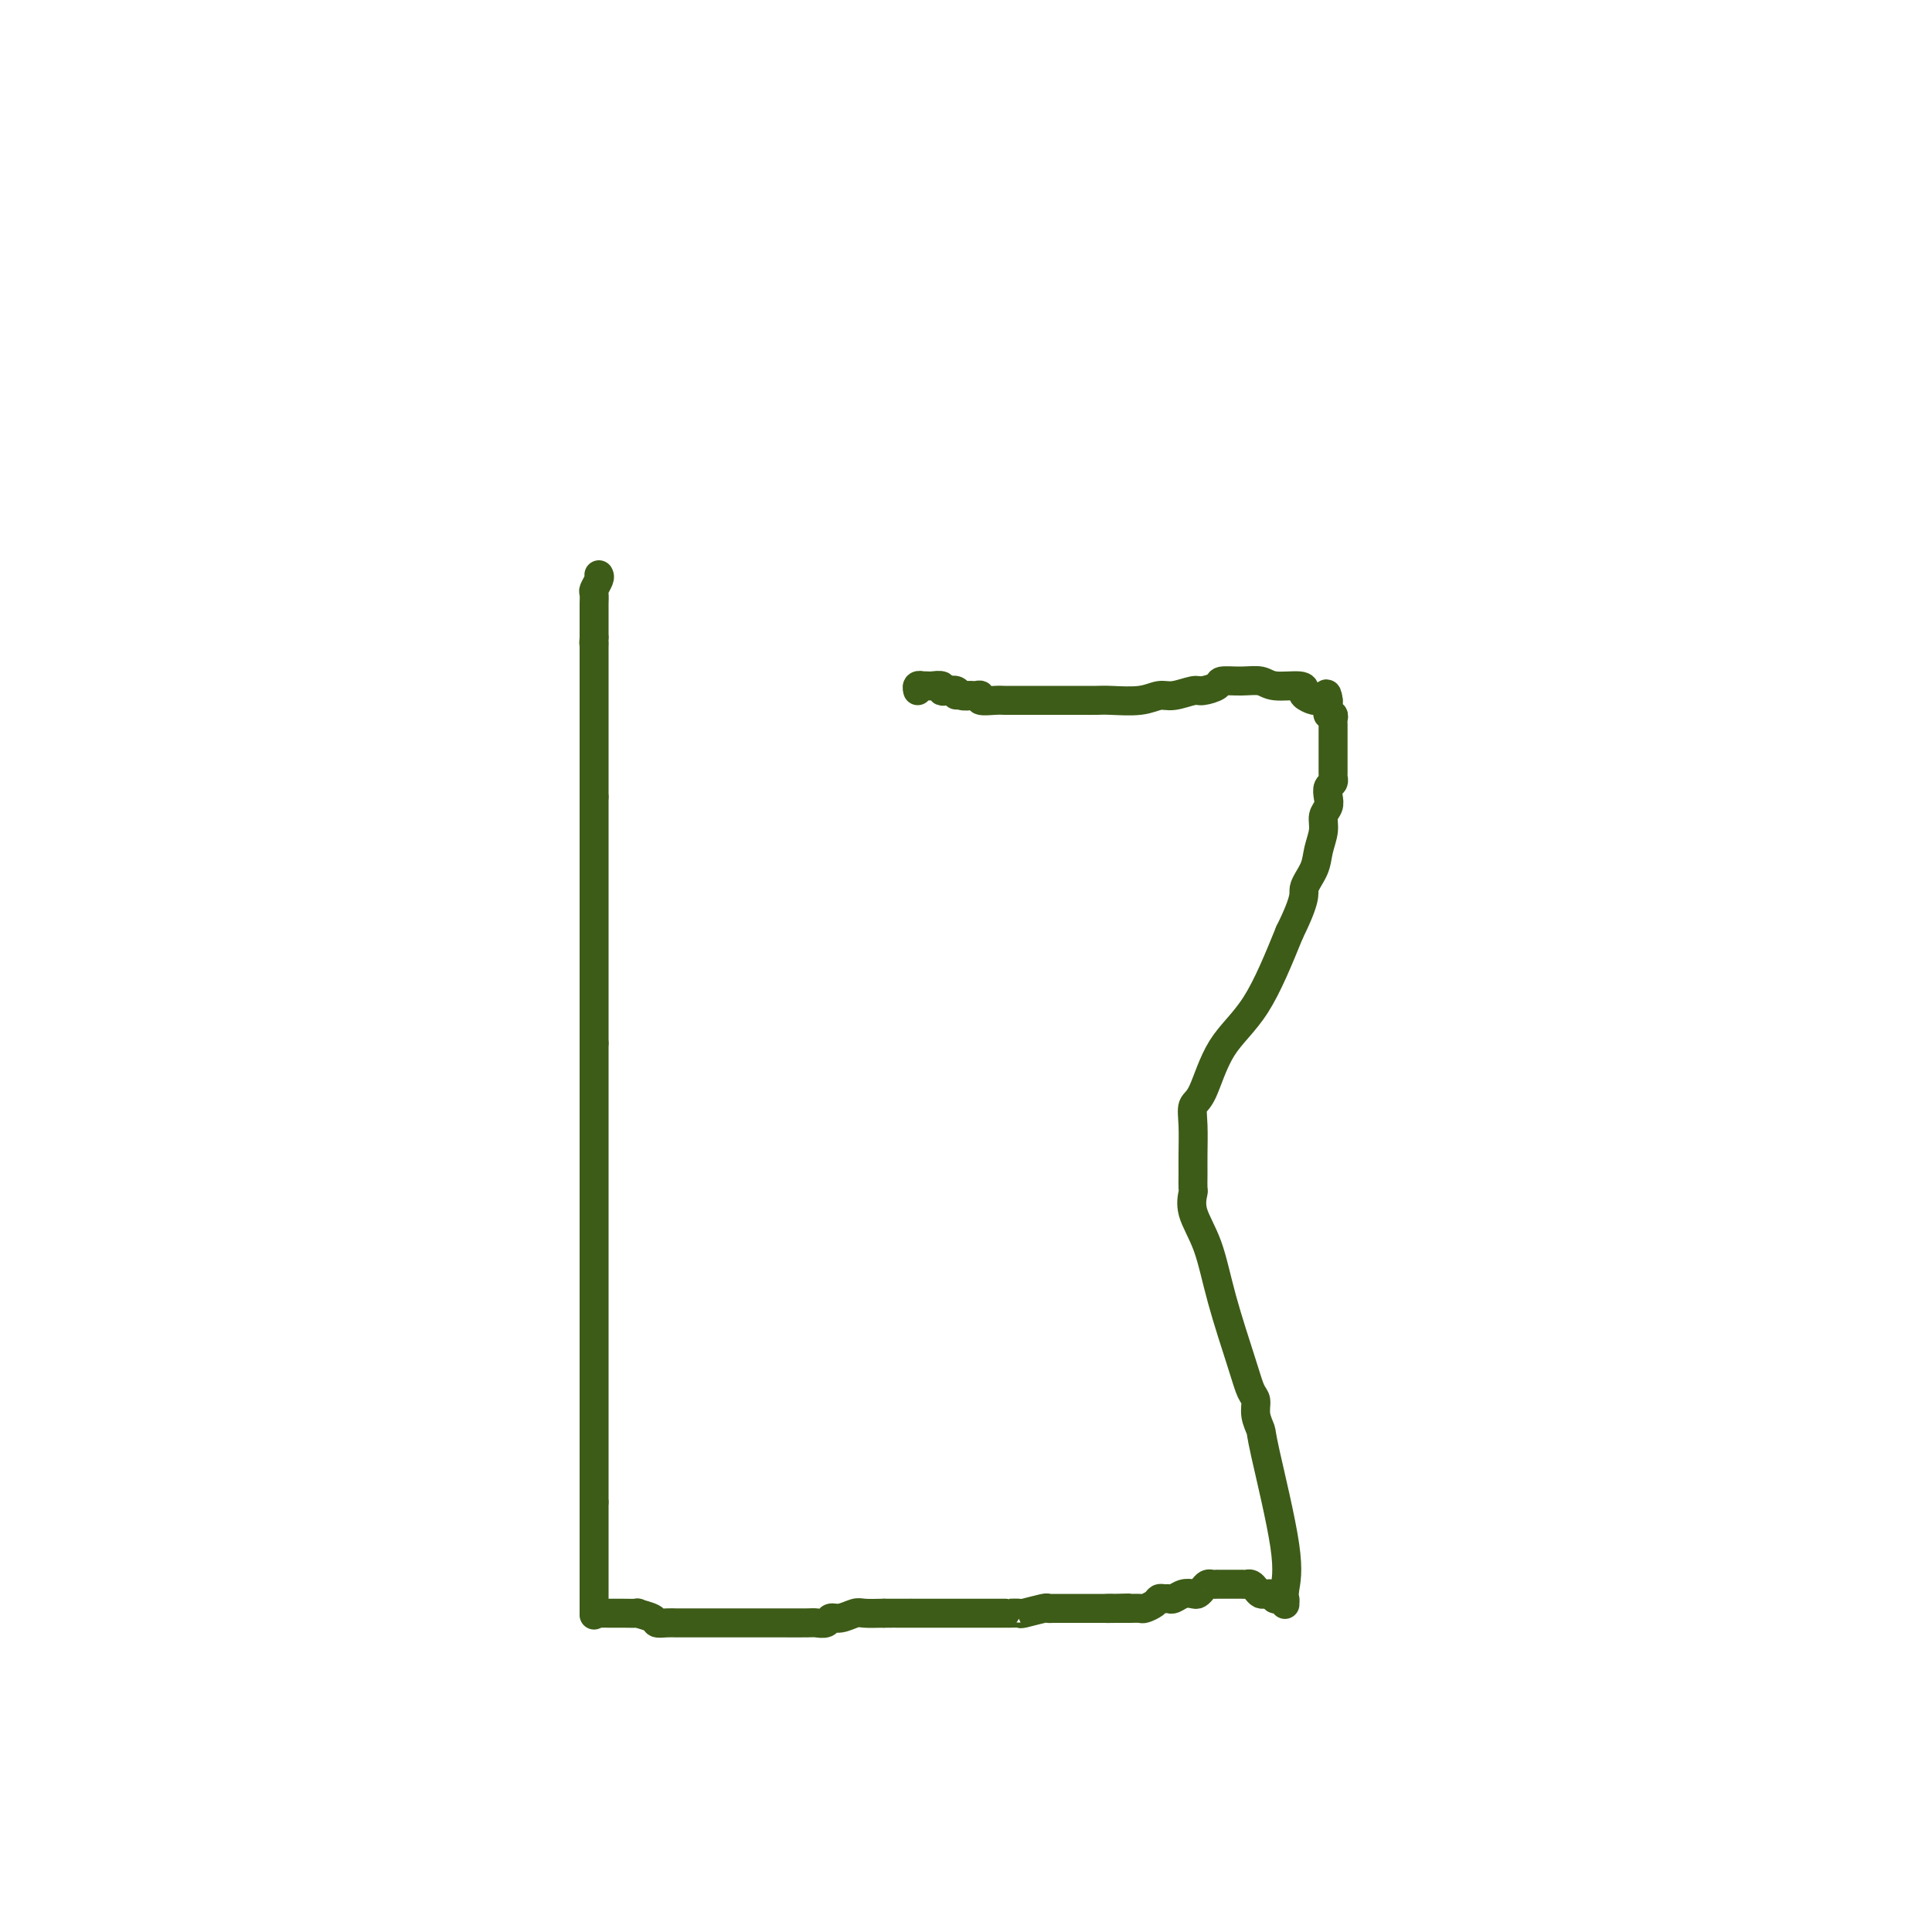 <svg viewBox='0 0 400 400' version='1.1' xmlns='http://www.w3.org/2000/svg' xmlns:xlink='http://www.w3.org/1999/xlink'><g fill='none' stroke='#3D5C18' stroke-width='6' stroke-linecap='round' stroke-linejoin='round'><path d='M124,119c0.113,0.212 0.226,0.424 0,1c-0.226,0.576 -0.793,1.516 -1,2c-0.207,0.484 -0.056,0.511 0,1c0.056,0.489 0.015,1.440 0,2c-0.015,0.560 -0.004,0.727 0,1c0.004,0.273 0.001,0.650 0,1c-0.001,0.350 -0.000,0.671 0,1c0.000,0.329 0.000,0.666 0,1c-0.000,0.334 -0.000,0.667 0,1c0.000,0.333 0.000,0.667 0,1c-0.000,0.333 -0.000,0.667 0,1'/><path d='M123,132c-0.155,2.194 -0.041,1.179 0,1c0.041,-0.179 0.011,0.476 0,1c-0.011,0.524 -0.003,0.915 0,1c0.003,0.085 0.001,-0.136 0,0c-0.001,0.136 -0.000,0.628 0,1c0.000,0.372 0.000,0.624 0,1c-0.000,0.376 -0.000,0.874 0,1c0.000,0.126 0.000,-0.122 0,0c-0.000,0.122 -0.000,0.614 0,1c0.000,0.386 0.000,0.668 0,1c-0.000,0.332 -0.000,0.715 0,1c0.000,0.285 0.000,0.472 0,1c-0.000,0.528 -0.000,1.399 0,2c0.000,0.601 0.000,0.934 0,1c-0.000,0.066 -0.000,-0.136 0,0c0.000,0.136 0.000,0.610 0,1c-0.000,0.390 -0.000,0.697 0,1c0.000,0.303 0.000,0.604 0,1c-0.000,0.396 -0.000,0.887 0,1c0.000,0.113 0.000,-0.154 0,0c-0.000,0.154 -0.000,0.728 0,1c0.000,0.272 0.000,0.243 0,1c-0.000,0.757 0.000,2.298 0,3c0.000,0.702 0.000,0.563 0,1c0.000,0.437 0.000,1.451 0,2c0.000,0.549 0.000,0.633 0,1c0.000,0.367 0.000,1.016 0,2c0.000,0.984 0.000,2.303 0,3c0.000,0.697 0.000,0.770 0,1c0.000,0.230 0.000,0.615 0,1'/><path d='M123,165c0.000,5.308 0.000,2.078 0,2c0.000,-0.078 0.000,2.998 0,4c-0.000,1.002 0.000,-0.068 0,0c0.000,0.068 0.000,1.275 0,2c0.000,0.725 0.000,0.969 0,1c0.000,0.031 0.000,-0.152 0,0c0.000,0.152 0.000,0.638 0,1c0.000,0.362 -0.000,0.602 0,1c0.000,0.398 0.000,0.956 0,1c-0.000,0.044 -0.000,-0.426 0,0c0.000,0.426 0.000,1.748 0,3c-0.000,1.252 0.000,2.433 0,3c0.000,0.567 0.000,0.518 0,1c-0.000,0.482 0.000,1.494 0,2c0.000,0.506 0.000,0.504 0,1c0.000,0.496 0.000,1.489 0,2c0.000,0.511 0.000,0.539 0,1c0.000,0.461 0.000,1.356 0,2c0.000,0.644 0.000,1.037 0,2c0.000,0.963 0.000,2.497 0,3c0.000,0.503 0.000,-0.026 0,1c0.000,1.026 0.000,3.607 0,5c0.000,1.393 0.000,1.597 0,2c0.000,0.403 0.000,1.006 0,2c0.000,0.994 0.000,2.378 0,3c0.000,0.622 0.000,0.482 0,1c0.000,0.518 0.000,1.694 0,2c0.000,0.306 0.000,-0.258 0,0c0.000,0.258 0.000,1.339 0,2c0.000,0.661 0.000,0.903 0,1c0.000,0.097 0.000,0.048 0,0'/><path d='M123,216c0.000,7.936 0.000,2.275 0,1c0.000,-1.275 0.000,1.835 0,3c-0.000,1.165 0.000,0.384 0,1c0.000,0.616 0.000,2.631 0,4c0.000,1.369 0.000,2.094 0,4c0.000,1.906 0.000,4.993 0,7c0.000,2.007 0.000,2.934 0,4c0.000,1.066 -0.000,2.271 0,4c0.000,1.729 0.000,3.980 0,6c-0.000,2.020 -0.000,3.807 0,5c0.000,1.193 0.000,1.793 0,3c-0.000,1.207 0.000,3.022 0,4c0.000,0.978 0.000,1.117 0,2c-0.000,0.883 0.000,2.508 0,4c0.000,1.492 0.000,2.852 0,4c0.000,1.148 0.000,2.084 0,3c0.000,0.916 0.000,1.812 0,3c0.000,1.188 0.000,2.666 0,4c0.000,1.334 0.000,2.522 0,3c0.000,0.478 0.000,0.244 0,1c0.000,0.756 0.000,2.500 0,4c0.000,1.500 0.000,2.754 0,4c0.000,1.246 0.000,2.483 0,3c0.000,0.517 0.000,0.312 0,1c0.000,0.688 0.000,2.268 0,3c0.000,0.732 0.000,0.615 0,1c0.000,0.385 0.000,1.272 0,2c0.000,0.728 0.000,1.298 0,2c0.000,0.702 0.000,1.535 0,2c0.000,0.465 0.000,0.561 0,1c0.000,0.439 0.000,1.219 0,2'/><path d='M123,311c0.000,15.060 0.000,5.210 0,2c0.000,-3.210 0.000,0.219 0,2c-0.000,1.781 0.000,1.912 0,2c0.000,0.088 0.000,0.132 0,1c0.000,0.868 0.000,2.559 0,3c0.000,0.441 0.000,-0.368 0,0c0.000,0.368 0.000,1.914 0,3c0.000,1.086 -0.000,1.714 0,2c0.000,0.286 0.000,0.231 0,1c-0.000,0.769 -0.000,2.361 0,3c0.000,0.639 0.000,0.326 0,1c-0.000,0.674 0.000,2.335 0,3c0.000,0.665 0.000,0.332 0,0'/><path d='M123,334c0.000,0.000 0.100,0.100 0.1,0.1'/><path d='M123.1,334.1c0.109,-0.007 0.332,-0.075 0.9,-0.1c0.568,-0.025 1.480,-0.007 2,0c0.520,0.007 0.647,0.005 1,0c0.353,-0.005 0.930,-0.012 2,0c1.070,0.012 2.632,0.042 3,0c0.368,-0.042 -0.459,-0.155 0,0c0.459,0.155 2.203,0.577 3,1c0.797,0.423 0.648,0.845 1,1c0.352,0.155 1.204,0.041 2,0c0.796,-0.041 1.536,-0.011 2,0c0.464,0.011 0.653,0.003 1,0c0.347,-0.003 0.851,-0.001 1,0c0.149,0.001 -0.058,0.000 0,0c0.058,-0.000 0.381,-0.000 1,0c0.619,0.000 1.534,0.000 2,0c0.466,-0.000 0.483,-0.000 1,0c0.517,0.000 1.535,0.000 2,0c0.465,-0.000 0.376,-0.000 1,0c0.624,0.000 1.960,0.000 3,0c1.040,-0.000 1.783,-0.000 3,0c1.217,0.000 2.907,0.001 4,0c1.093,-0.001 1.588,-0.004 3,0c1.412,0.004 3.742,0.016 5,0c1.258,-0.016 1.443,-0.061 2,0c0.557,0.061 1.484,0.226 2,0c0.516,-0.226 0.619,-0.845 1,-1c0.381,-0.155 1.040,0.154 2,0c0.960,-0.154 2.220,-0.772 3,-1c0.780,-0.228 1.080,-0.065 2,0c0.920,0.065 2.460,0.033 4,0'/><path d='M183,334c9.838,-0.015 4.481,-0.004 3,0c-1.481,0.004 0.912,0.001 2,0c1.088,-0.001 0.869,-0.000 1,0c0.131,0.000 0.612,0.000 1,0c0.388,-0.000 0.683,-0.000 1,0c0.317,0.000 0.657,0.000 1,0c0.343,-0.000 0.690,-0.000 1,0c0.310,0.000 0.583,0.000 1,0c0.417,-0.000 0.979,-0.000 1,0c0.021,0.000 -0.499,-0.000 0,0c0.499,0.000 2.018,0.000 3,0c0.982,-0.000 1.428,-0.000 2,0c0.572,0.000 1.271,0.000 2,0c0.729,-0.000 1.487,-0.000 2,0c0.513,0.000 0.780,0.000 1,0c0.220,-0.000 0.392,-0.000 1,0c0.608,0.000 1.651,0.001 2,0c0.349,-0.001 0.003,-0.004 0,0c-0.003,0.004 0.338,0.015 1,0c0.662,-0.015 1.644,-0.057 2,0c0.356,0.057 0.084,0.211 1,0c0.916,-0.211 3.019,-0.789 4,-1c0.981,-0.211 0.840,-0.057 1,0c0.160,0.057 0.620,0.015 1,0c0.380,-0.015 0.681,-0.004 1,0c0.319,0.004 0.655,0.001 1,0c0.345,-0.001 0.700,-0.000 1,0c0.300,0.000 0.544,0.000 1,0c0.456,-0.000 1.123,-0.000 2,0c0.877,0.000 1.965,0.000 3,0c1.035,-0.000 2.018,-0.000 3,0'/><path d='M230,333c7.241,-0.155 1.842,-0.042 0,0c-1.842,0.042 -0.127,0.012 1,0c1.127,-0.012 1.668,-0.006 2,0c0.332,0.006 0.456,0.012 1,0c0.544,-0.012 1.508,-0.042 2,0c0.492,0.042 0.513,0.154 1,0c0.487,-0.154 1.439,-0.576 2,-1c0.561,-0.424 0.730,-0.849 1,-1c0.270,-0.151 0.639,-0.026 1,0c0.361,0.026 0.712,-0.045 1,0c0.288,0.045 0.511,0.205 1,0c0.489,-0.205 1.244,-0.777 2,-1c0.756,-0.223 1.512,-0.098 2,0c0.488,0.098 0.709,0.170 1,0c0.291,-0.170 0.651,-0.581 1,-1c0.349,-0.419 0.686,-0.844 1,-1c0.314,-0.156 0.604,-0.042 1,0c0.396,0.042 0.896,0.011 1,0c0.104,-0.011 -0.189,-0.003 0,0c0.189,0.003 0.859,0.001 1,0c0.141,-0.001 -0.246,-0.000 0,0c0.246,0.000 1.127,-0.001 2,0c0.873,0.001 1.740,0.003 2,0c0.260,-0.003 -0.085,-0.011 0,0c0.085,0.011 0.600,0.041 1,0c0.400,-0.041 0.685,-0.155 1,0c0.315,0.155 0.659,0.577 1,1c0.341,0.423 0.679,0.845 1,1c0.321,0.155 0.625,0.042 1,0c0.375,-0.042 0.821,-0.012 1,0c0.179,0.012 0.089,0.006 0,0'/><path d='M263,330c2.193,0.531 1.176,0.860 1,1c-0.176,0.140 0.489,0.092 1,0c0.511,-0.092 0.868,-0.228 1,0c0.132,0.228 0.039,0.819 0,1c-0.039,0.181 -0.025,-0.050 0,0c0.025,0.050 0.060,0.380 0,0c-0.060,-0.380 -0.216,-1.469 0,-3c0.216,-1.531 0.805,-3.502 0,-9c-0.805,-5.498 -3.003,-14.521 -4,-19c-0.997,-4.479 -0.793,-4.413 -1,-5c-0.207,-0.587 -0.825,-1.825 -1,-3c-0.175,-1.175 0.092,-2.286 0,-3c-0.092,-0.714 -0.544,-1.029 -1,-2c-0.456,-0.971 -0.917,-2.597 -2,-6c-1.083,-3.403 -2.788,-8.584 -4,-13c-1.212,-4.416 -1.933,-8.068 -3,-11c-1.067,-2.932 -2.482,-5.146 -3,-7c-0.518,-1.854 -0.138,-3.349 0,-4c0.138,-0.651 0.036,-0.458 0,-1c-0.036,-0.542 -0.005,-1.820 0,-3c0.005,-1.180 -0.017,-2.264 0,-4c0.017,-1.736 0.074,-4.126 0,-6c-0.074,-1.874 -0.280,-3.231 0,-4c0.280,-0.769 1.044,-0.948 2,-3c0.956,-2.052 2.104,-5.975 4,-9c1.896,-3.025 4.542,-5.150 7,-9c2.458,-3.850 4.729,-9.425 7,-15'/><path d='M267,193c3.664,-7.416 2.823,-7.954 3,-9c0.177,-1.046 1.372,-2.598 2,-4c0.628,-1.402 0.690,-2.655 1,-4c0.310,-1.345 0.867,-2.784 1,-4c0.133,-1.216 -0.157,-2.209 0,-3c0.157,-0.791 0.760,-1.379 1,-2c0.240,-0.621 0.117,-1.276 0,-2c-0.117,-0.724 -0.227,-1.518 0,-2c0.227,-0.482 0.793,-0.654 1,-1c0.207,-0.346 0.055,-0.867 0,-1c-0.055,-0.133 -0.015,0.124 0,0c0.015,-0.124 0.004,-0.627 0,-1c-0.004,-0.373 -0.001,-0.615 0,-1c0.001,-0.385 0.000,-0.912 0,-1c-0.000,-0.088 -0.000,0.265 0,0c0.000,-0.265 0.000,-1.146 0,-2c-0.000,-0.854 -0.000,-1.682 0,-2c0.000,-0.318 0.000,-0.128 0,0c-0.000,0.128 -0.000,0.193 0,0c0.000,-0.193 0.000,-0.643 0,-1c-0.000,-0.357 -0.000,-0.620 0,-1c0.000,-0.380 0.001,-0.876 0,-1c-0.001,-0.124 -0.004,0.125 0,0c0.004,-0.125 0.015,-0.624 0,-1c-0.015,-0.376 -0.057,-0.628 0,-1c0.057,-0.372 0.211,-0.863 0,-1c-0.211,-0.137 -0.788,0.078 -1,0c-0.212,-0.078 -0.061,-0.451 0,-1c0.061,-0.549 0.030,-1.275 0,-2'/><path d='M275,145c-0.328,-2.626 -0.648,-0.692 -1,0c-0.352,0.692 -0.735,0.143 -1,0c-0.265,-0.143 -0.413,0.120 -1,0c-0.587,-0.120 -1.612,-0.625 -2,-1c-0.388,-0.375 -0.140,-0.622 0,-1c0.140,-0.378 0.170,-0.887 -1,-1c-1.170,-0.113 -3.540,0.168 -5,0c-1.460,-0.168 -2.009,-0.787 -3,-1c-0.991,-0.213 -2.424,-0.020 -4,0c-1.576,0.020 -3.297,-0.134 -4,0c-0.703,0.134 -0.390,0.557 -1,1c-0.610,0.443 -2.145,0.907 -3,1c-0.855,0.093 -1.030,-0.185 -2,0c-0.970,0.185 -2.734,0.834 -4,1c-1.266,0.166 -2.033,-0.152 -3,0c-0.967,0.152 -2.136,0.773 -4,1c-1.864,0.227 -4.425,0.061 -6,0c-1.575,-0.061 -2.164,-0.016 -3,0c-0.836,0.016 -1.918,0.004 -3,0c-1.082,-0.004 -2.163,-0.001 -3,0c-0.837,0.001 -1.432,0.000 -2,0c-0.568,-0.000 -1.111,-0.000 -2,0c-0.889,0.000 -2.123,-0.000 -3,0c-0.877,0.000 -1.395,0.001 -2,0c-0.605,-0.001 -1.296,-0.004 -2,0c-0.704,0.004 -1.421,0.015 -2,0c-0.579,-0.015 -1.020,-0.057 -2,0c-0.980,0.057 -2.500,0.211 -3,0c-0.500,-0.211 0.019,-0.788 0,-1c-0.019,-0.212 -0.577,-0.061 -1,0c-0.423,0.061 -0.712,0.030 -1,0'/><path d='M201,144c-5.589,-0.171 -2.062,-0.097 -1,0c1.062,0.097 -0.340,0.218 -1,0c-0.660,-0.218 -0.576,-0.777 -1,-1c-0.424,-0.223 -1.356,-0.112 -2,0c-0.644,0.112 -1.000,0.226 -1,0c-0.000,-0.226 0.355,-0.792 0,-1c-0.355,-0.208 -1.419,-0.057 -2,0c-0.581,0.057 -0.677,0.019 -1,0c-0.323,-0.019 -0.871,-0.019 -1,0c-0.129,0.019 0.161,0.057 0,0c-0.161,-0.057 -0.774,-0.208 -1,0c-0.226,0.208 -0.065,0.774 0,1c0.065,0.226 0.032,0.113 0,0'/></g>
</svg>